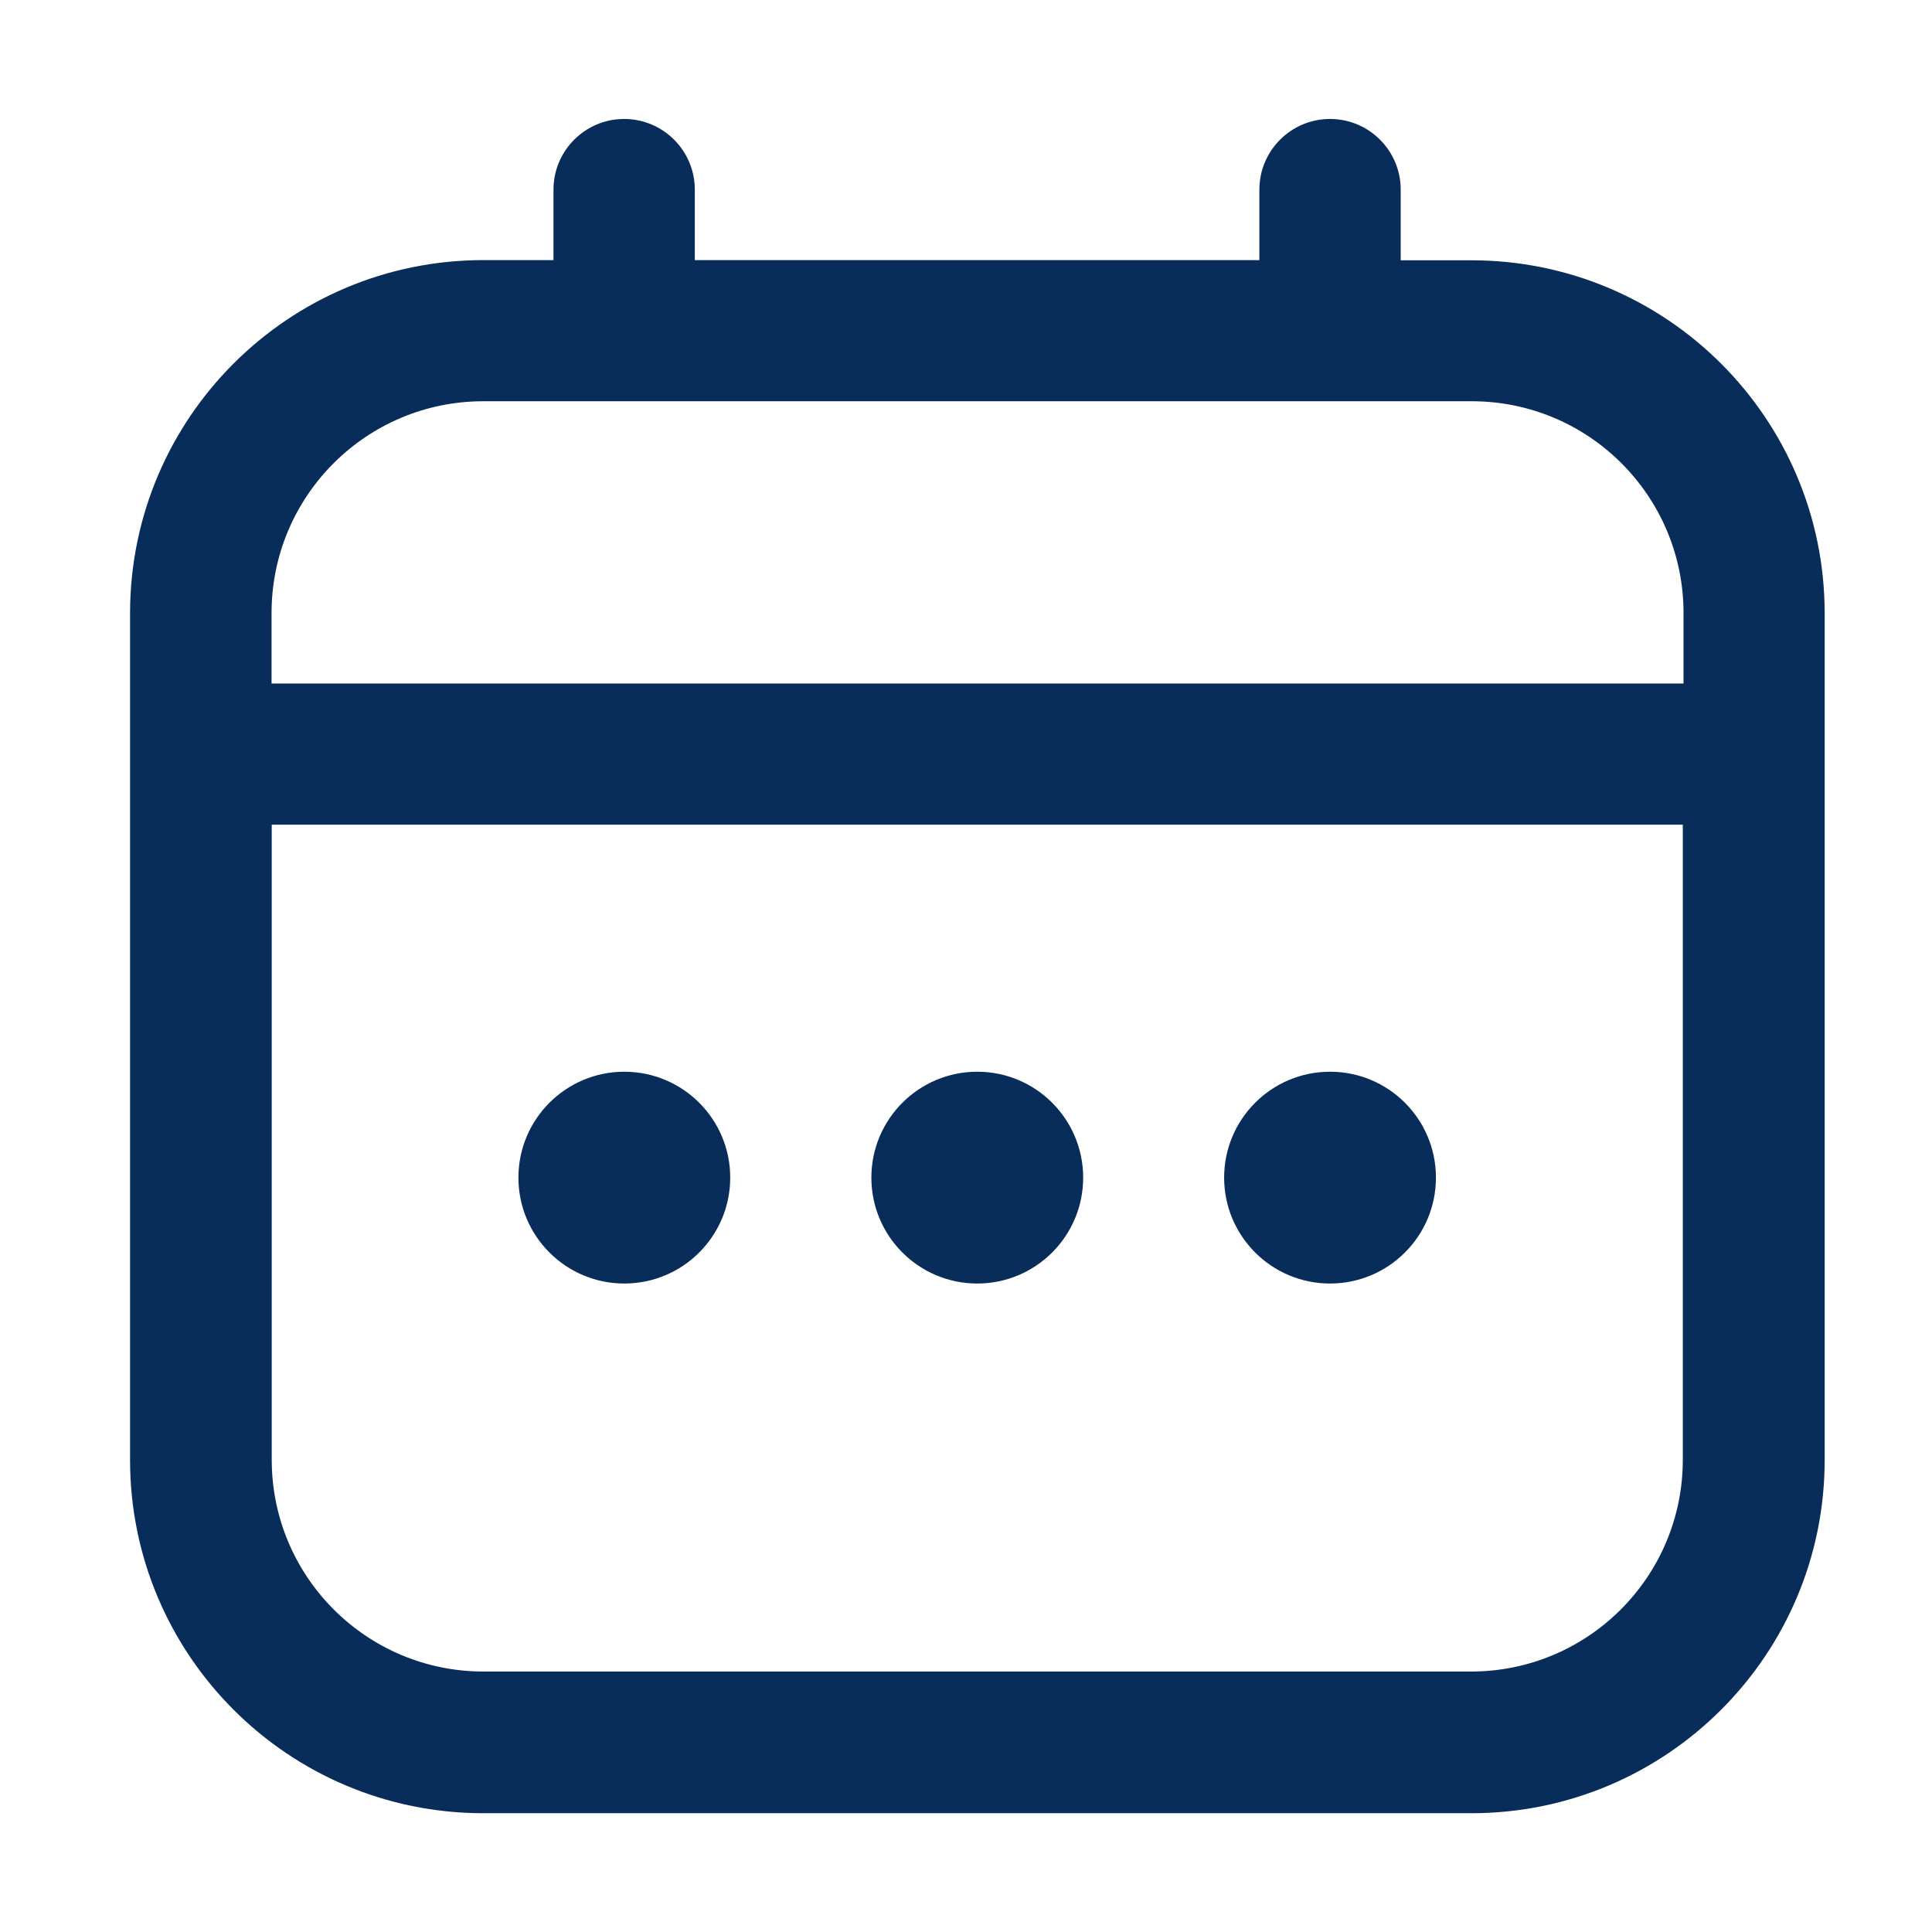 <?xml version="1.0" encoding="UTF-8"?>
<svg id="Capa_1" xmlns="http://www.w3.org/2000/svg" version="1.1" viewBox="0 0 1080 1080">
  <!-- Generator: Adobe Illustrator 29.3.1, SVG Export Plug-In . SVG Version: 2.1.0 Build 151)  -->
  <path id="Trazado_2125" fill="#092d5a" d="M822.4,145.5h-39.4v-39.5c0-21.8-17.7-39.5-39.5-39.5s-39.5,17.7-39.5,39.5v39.4h-315.6v-39.4c0-21.8-17.7-39.5-39.5-39.5s-39.5,17.7-39.5,39.5v39.4h-39.2c-109,0-197.4,88.3-197.5,197.3v473.4c0,109,88.4,197.5,197.5,197.5h552.3c109,0,197.5-88.4,197.5-197.5v-473.4c-.1-109-88.6-197.3-197.7-197.2h0ZM151.8,342.7c0-65.4,53-118.4,118.4-118.4,0,0,.1,0,.2,0h552.3c65.4,0,118.4,53,118.4,118.4h0v39.4H151.8v-39.4ZM822.4,934.4H270.3c-65.4,0-118.4-53-118.4-118.4h0v-355h788.8v355c0,65.4-53,118.4-118.4,118.4h0Z"/>
  <circle id="Elipse_244" fill="#092d5a" cx="546.3" cy="658.3" r="59.2"/>
  <circle id="Elipse_245" fill="#092d5a" cx="349" cy="658.3" r="59.2"/>
  <circle id="Elipse_246" fill="#092d5a" cx="743.5" cy="658.3" r="59.2"/>
</svg>